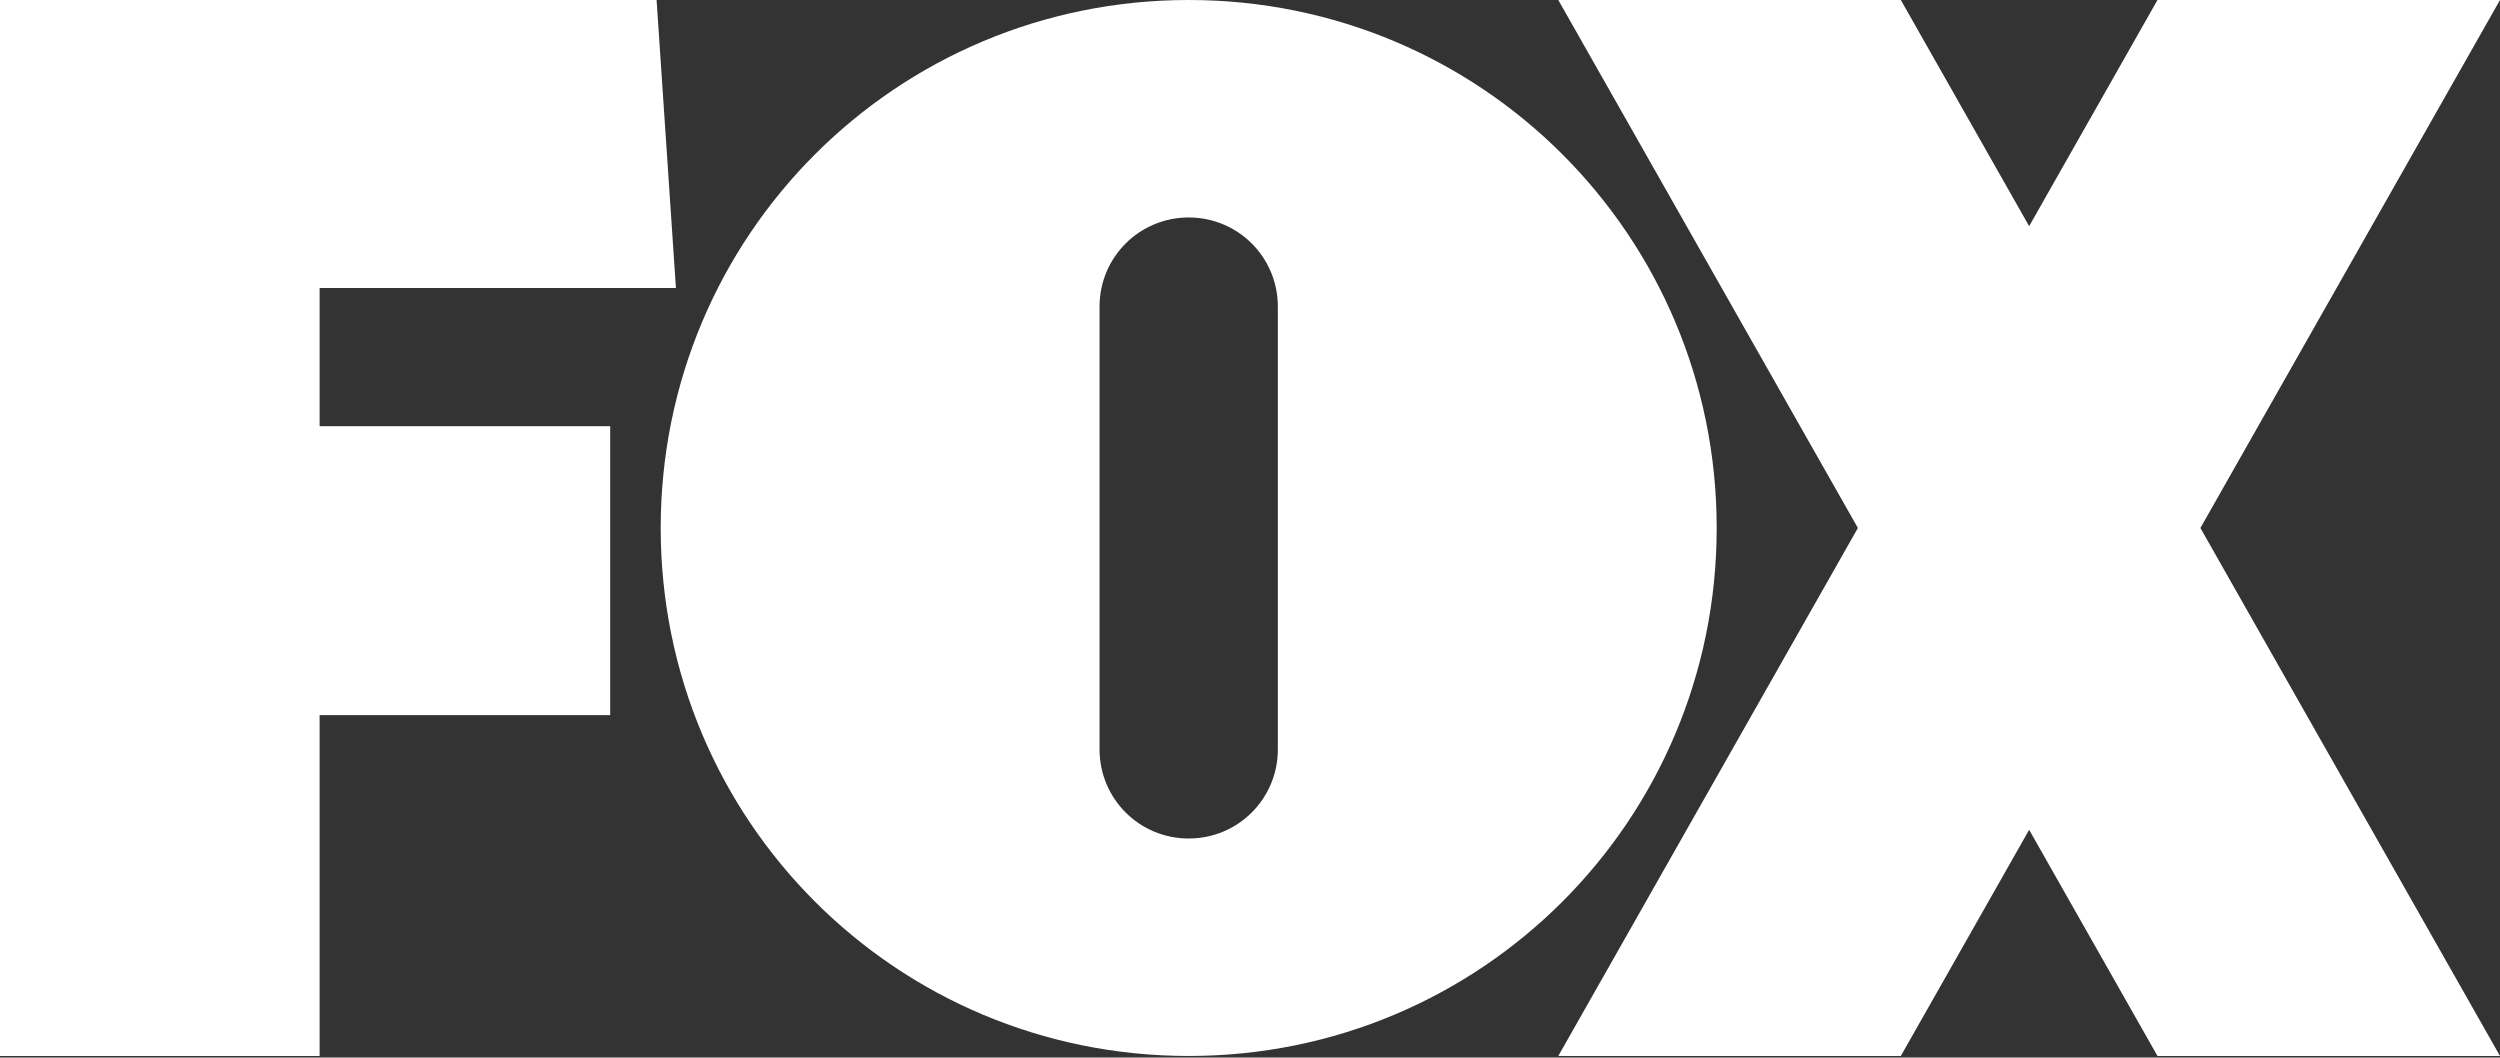 <svg width="1000" height="423" viewBox="0 0 1000 423" fill="none" xmlns="http://www.w3.org/2000/svg">
<rect x="0" y="0" width="1000" height="423" fill="#333333" stroke="none"/>
<g clip-path="url(#clip0_388_808)">
<path d="M0 0V422.39H127.843V286.065H244.077V170.492H127.843V115.209H270.37L262.631 0H0Z" fill="white"/>
<path d="M475.479 0C358.477 0 264.283 94.194 264.283 211.196C264.283 328.198 358.477 422.39 475.479 422.39C592.482 422.39 686.673 328.198 686.673 211.196C686.673 94.194 592.482 0 475.479 0ZM475.479 86.988C495.235 86.988 511.137 102.89 511.137 122.646V299.745C511.137 319.5 495.235 335.404 475.479 335.404C455.724 335.404 439.82 319.5 439.82 299.745V122.646C439.82 102.89 455.724 86.988 475.479 86.988Z" fill="white"/>
<path d="M623.317 0L743.155 211.195L623.317 422.39H760.327L811.659 331.921L862.993 422.39H1000L880.164 211.195L1000 0H862.993L811.659 90.467L760.329 0H623.317Z" fill="white"/>
</g>
<defs>
<clipPath id="clip0_388_808">
<rect width="1000" height="422.39" fill="white"/>
</clipPath>
</defs>
</svg>
